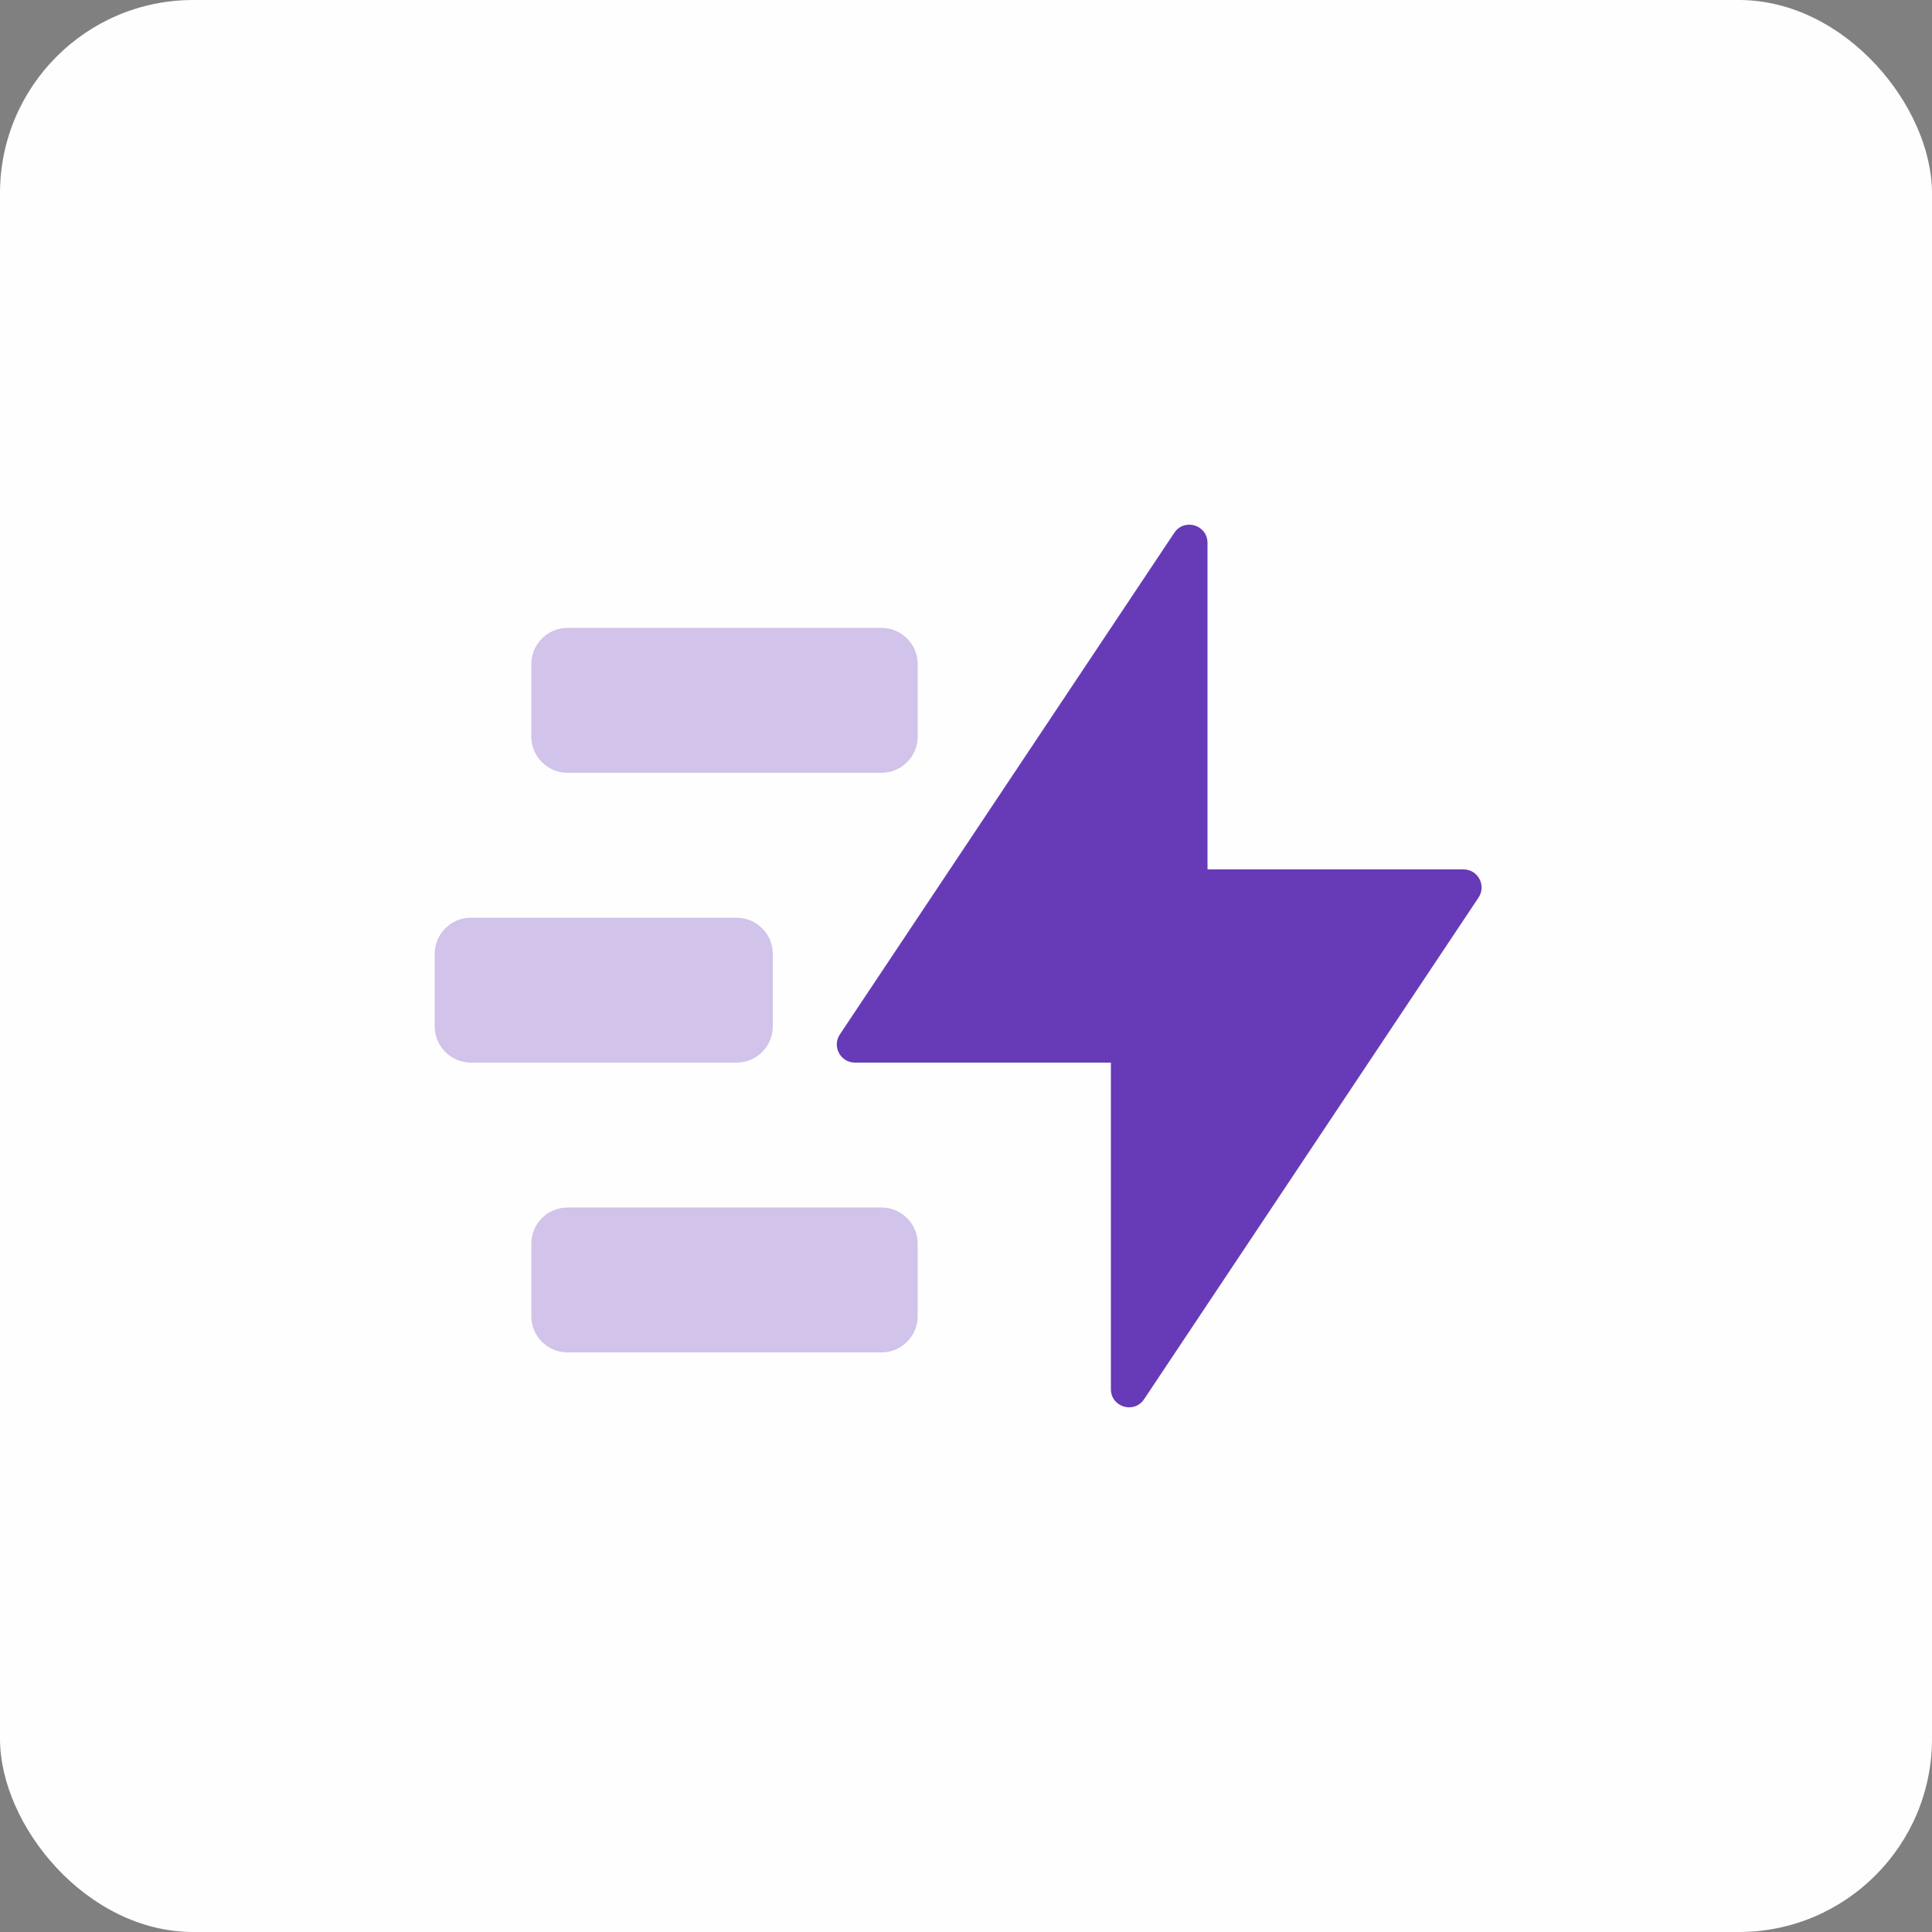 <svg fill="none" height="80" viewBox="0 0 80 80" width="80" xmlns="http://www.w3.org/2000/svg"><rect x="0" y="0" width="80" height="80" fill="#808080" stroke="none"/><rect fill="#fefefe" height="80" rx="8" width="80"/><g clip-rule="evenodd" fill="#673ab7" fill-rule="evenodd"><path d="m46 57.523c0 .742.962 1.034 1.374.416l13.849-20.773c.332-.498-.025-1.166-.624-1.166h-10.599v-13.523c0-.742-.962-1.034-1.374-.416l-13.849 20.773c-.332.498.025 1.166.624 1.166h10.599z"/><path d="m22 27.5c0-.828.672-1.5 1.5-1.5h13c.828 0 1.5.672 1.5 1.5v3c0 .828-.672 1.5-1.5 1.5h-13c-.828 0-1.5-.672-1.5-1.5zm0 24c0-.828.672-1.5 1.5-1.5h13c.828 0 1.5.672 1.5 1.5v3c0 .828-.672 1.5-1.5 1.5h-13c-.828 0-1.5-.672-1.5-1.5zm-2.5-13.5c-.828 0-1.5.672-1.5 1.5v3c0 .828.672 1.5 1.5 1.5h11c.828 0 1.5-.672 1.5-1.5v-3c0-.828-.672-1.5-1.5-1.5z" opacity=".3"/></g></svg>